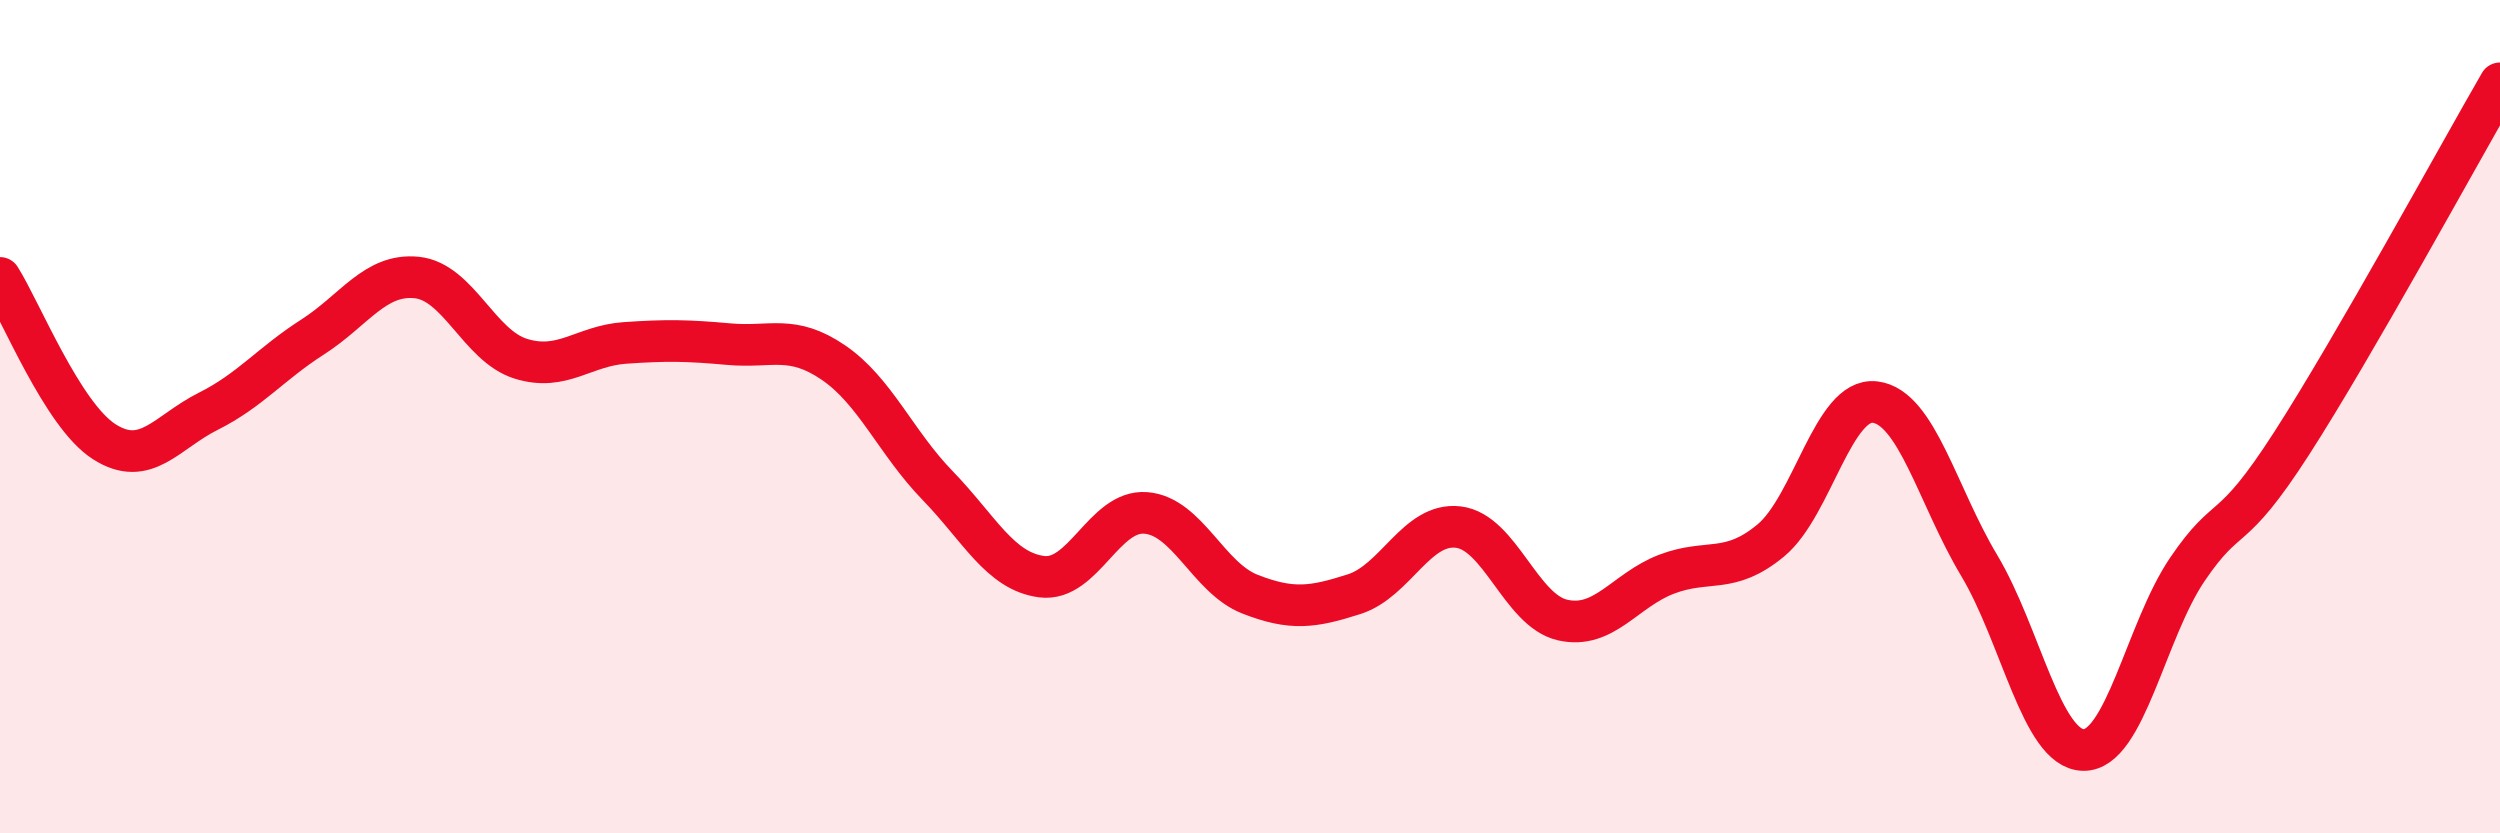 
    <svg width="60" height="20" viewBox="0 0 60 20" xmlns="http://www.w3.org/2000/svg">
      <path
        d="M 0,6.67 C 0.5,7.46 1.5,9.96 2.5,10.6 C 3.5,11.24 4,10.37 5,9.87 C 6,9.37 6.5,8.73 7.5,8.09 C 8.5,7.45 9,6.56 10,6.66 C 11,6.76 11.5,8.3 12.5,8.61 C 13.5,8.92 14,8.3 15,8.23 C 16,8.16 16.5,8.17 17.5,8.26 C 18.5,8.35 19,8.02 20,8.7 C 21,9.38 21.5,10.62 22.5,11.65 C 23.5,12.68 24,13.71 25,13.84 C 26,13.97 26.5,12.23 27.5,12.31 C 28.5,12.39 29,13.87 30,14.26 C 31,14.65 31.5,14.58 32.5,14.26 C 33.5,13.94 34,12.53 35,12.65 C 36,12.77 36.5,14.65 37.5,14.88 C 38.5,15.11 39,14.16 40,13.78 C 41,13.4 41.5,13.8 42.5,12.97 C 43.5,12.14 44,9.53 45,9.65 C 46,9.77 46.5,11.9 47.5,13.57 C 48.5,15.24 49,17.98 50,18 C 51,18.02 51.5,15.13 52.5,13.66 C 53.5,12.19 53.5,12.97 55,10.64 C 56.5,8.31 59,3.73 60,2L60 20L0 20Z"
        fill="#EB0A25"
        opacity="0.1"
        stroke-linecap="round"
        stroke-linejoin="round"
      />
      <path
        d="M 0,6.67 C 0.5,7.46 1.5,9.96 2.5,10.6 C 3.5,11.24 4,10.37 5,9.87 C 6,9.37 6.5,8.73 7.5,8.09 C 8.5,7.45 9,6.56 10,6.66 C 11,6.76 11.5,8.3 12.5,8.61 C 13.5,8.92 14,8.3 15,8.23 C 16,8.16 16.5,8.17 17.5,8.26 C 18.5,8.35 19,8.02 20,8.7 C 21,9.38 21.5,10.62 22.5,11.65 C 23.5,12.68 24,13.71 25,13.84 C 26,13.97 26.5,12.23 27.5,12.31 C 28.5,12.39 29,13.87 30,14.26 C 31,14.65 31.5,14.58 32.5,14.26 C 33.5,13.94 34,12.53 35,12.65 C 36,12.77 36.5,14.65 37.5,14.88 C 38.5,15.11 39,14.16 40,13.78 C 41,13.4 41.5,13.8 42.5,12.97 C 43.5,12.14 44,9.53 45,9.65 C 46,9.77 46.5,11.9 47.5,13.57 C 48.5,15.24 49,17.98 50,18 C 51,18.02 51.5,15.13 52.5,13.66 C 53.5,12.19 53.5,12.97 55,10.64 C 56.5,8.31 59,3.73 60,2"
        stroke="#EB0A25"
        stroke-width="1"
        fill="none"
        stroke-linecap="round"
        stroke-linejoin="round"
      />
    </svg>
  